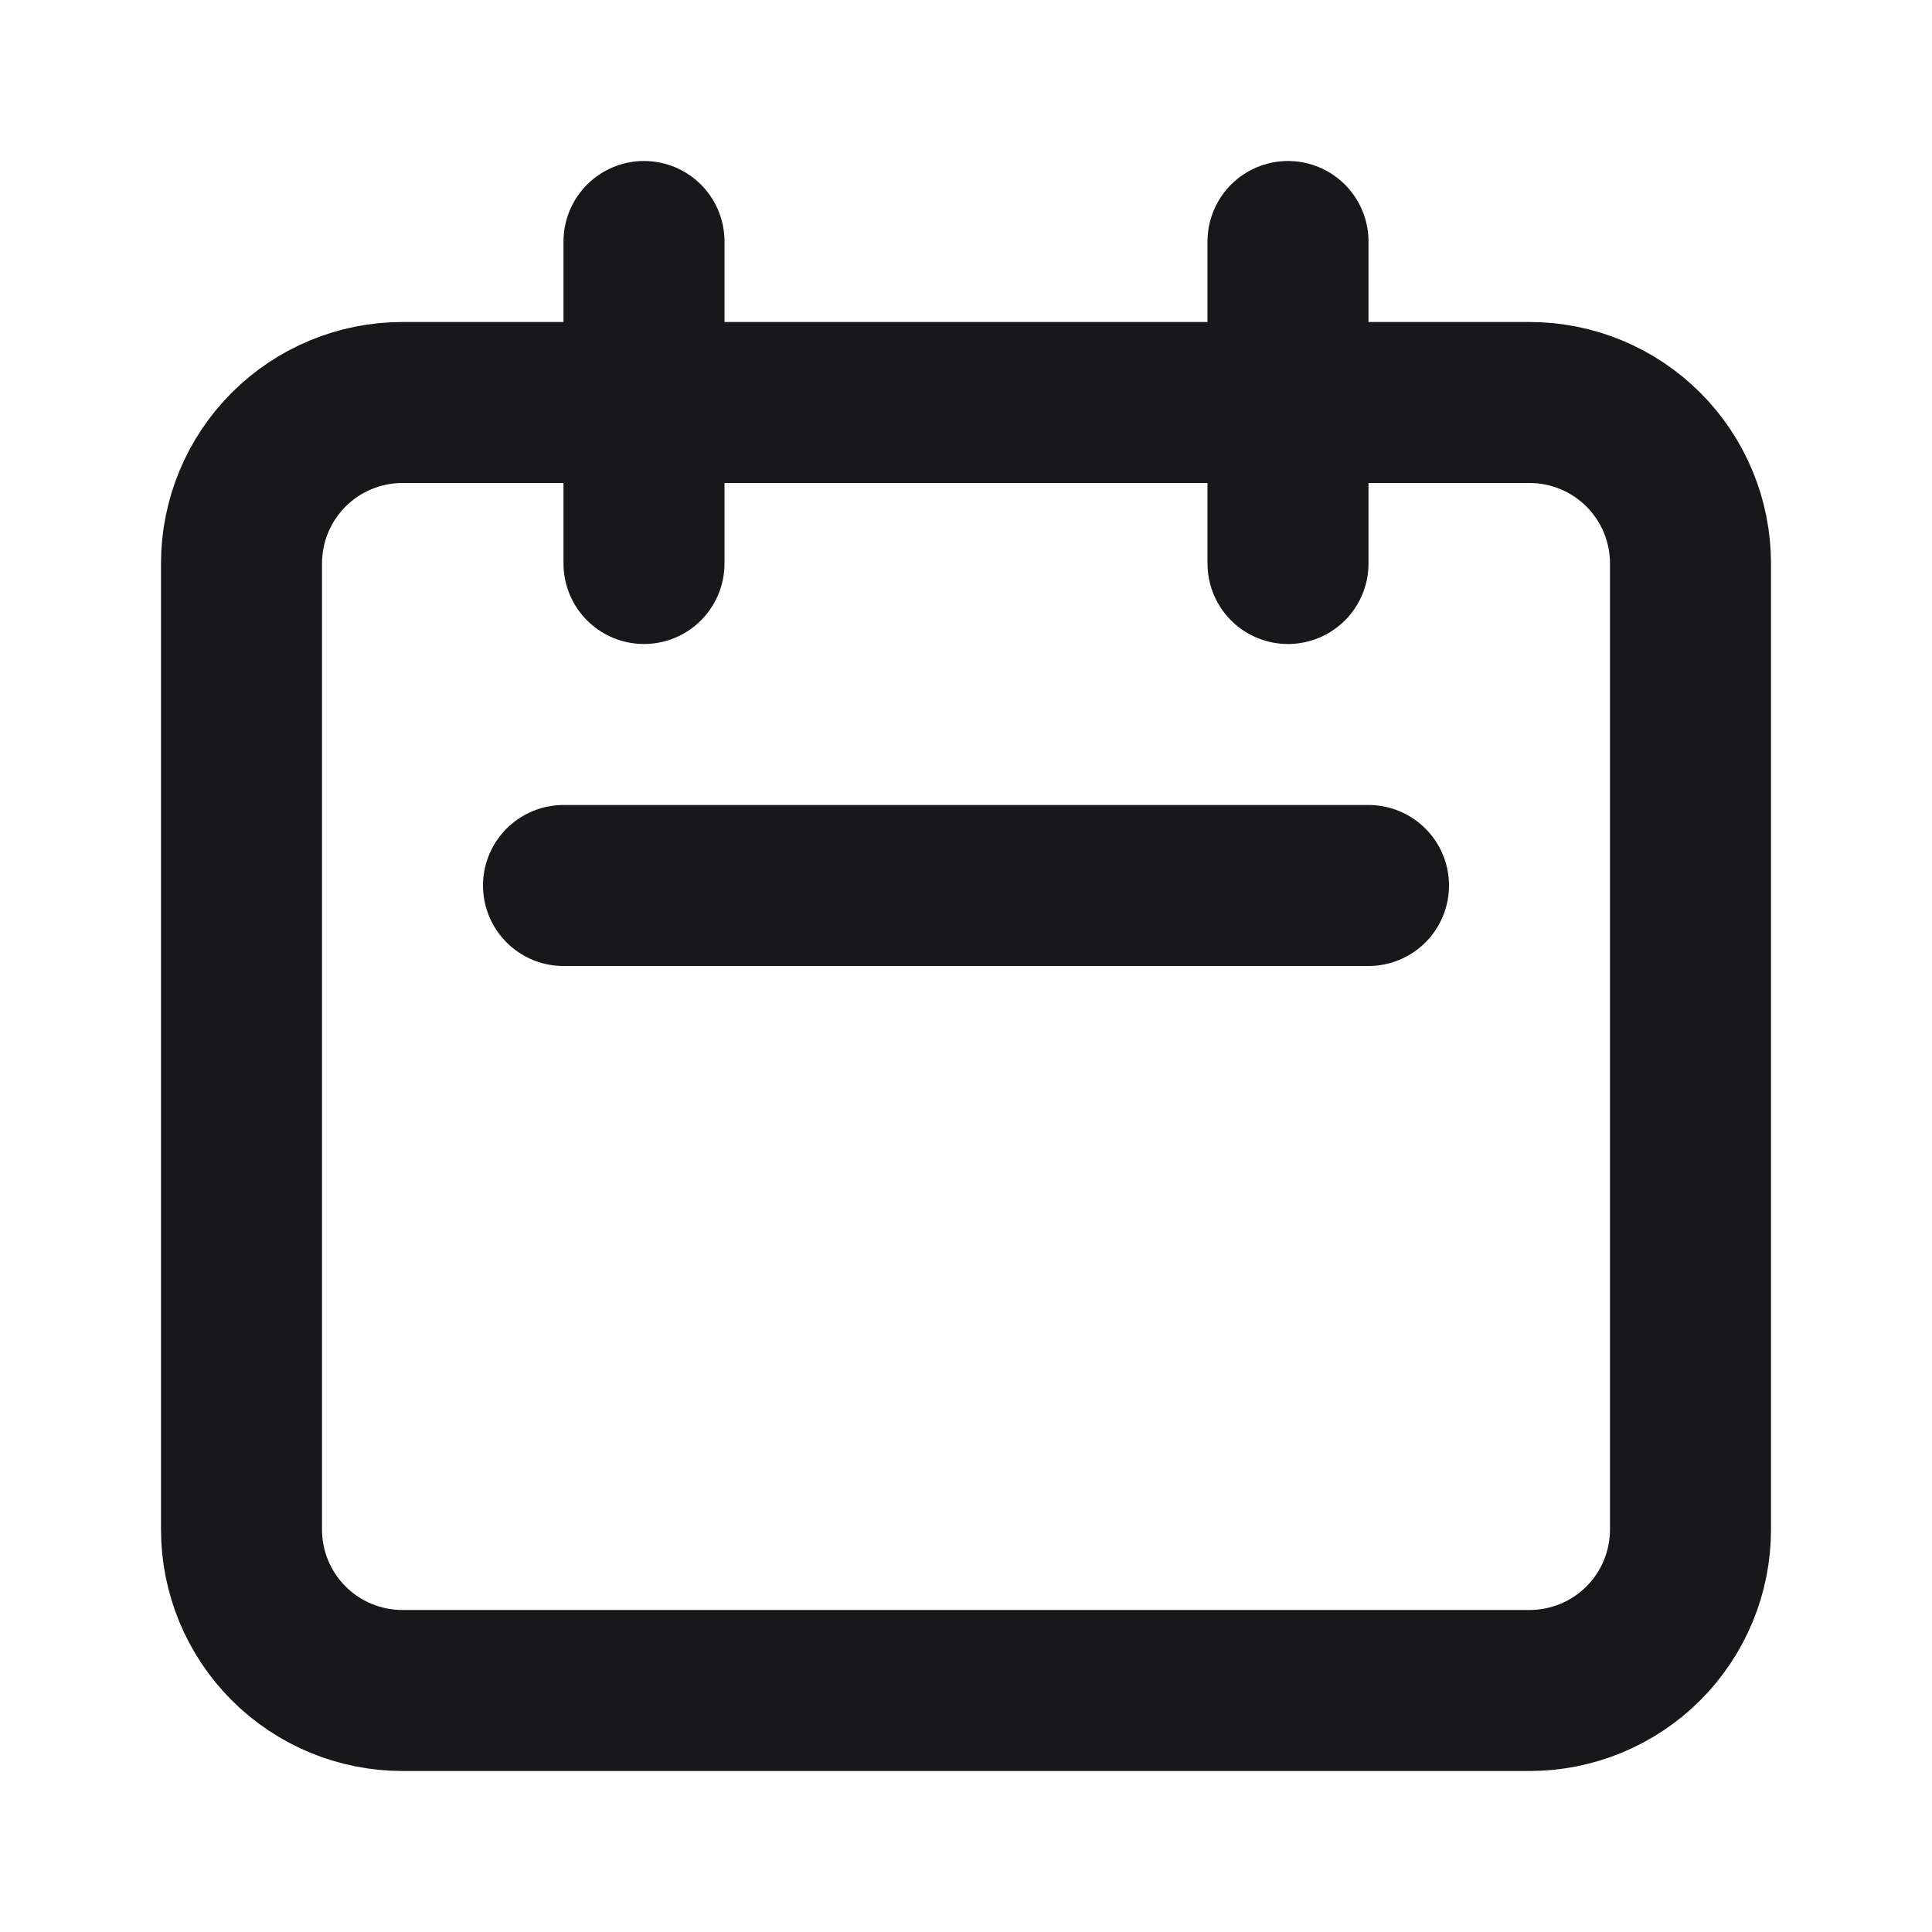 <svg width="30" height="30" viewBox="0 0 30 30" fill="none" xmlns="http://www.w3.org/2000/svg">
<path d="M10 8.75V3.75M20 8.75V3.75M8.75 13.75H21.25M6.25 26.25H23.75C24.413 26.25 25.049 25.987 25.518 25.518C25.987 25.049 26.25 24.413 26.25 23.75V8.75C26.25 8.087 25.987 7.451 25.518 6.982C25.049 6.513 24.413 6.25 23.75 6.25H6.25C5.587 6.25 4.951 6.513 4.482 6.982C4.013 7.451 3.75 8.087 3.75 8.75V23.75C3.75 24.413 4.013 25.049 4.482 25.518C4.951 25.987 5.587 26.25 6.25 26.25Z" stroke="#18181B" stroke-width="2.5" stroke-linecap="round" stroke-linejoin="round"/>
</svg>

